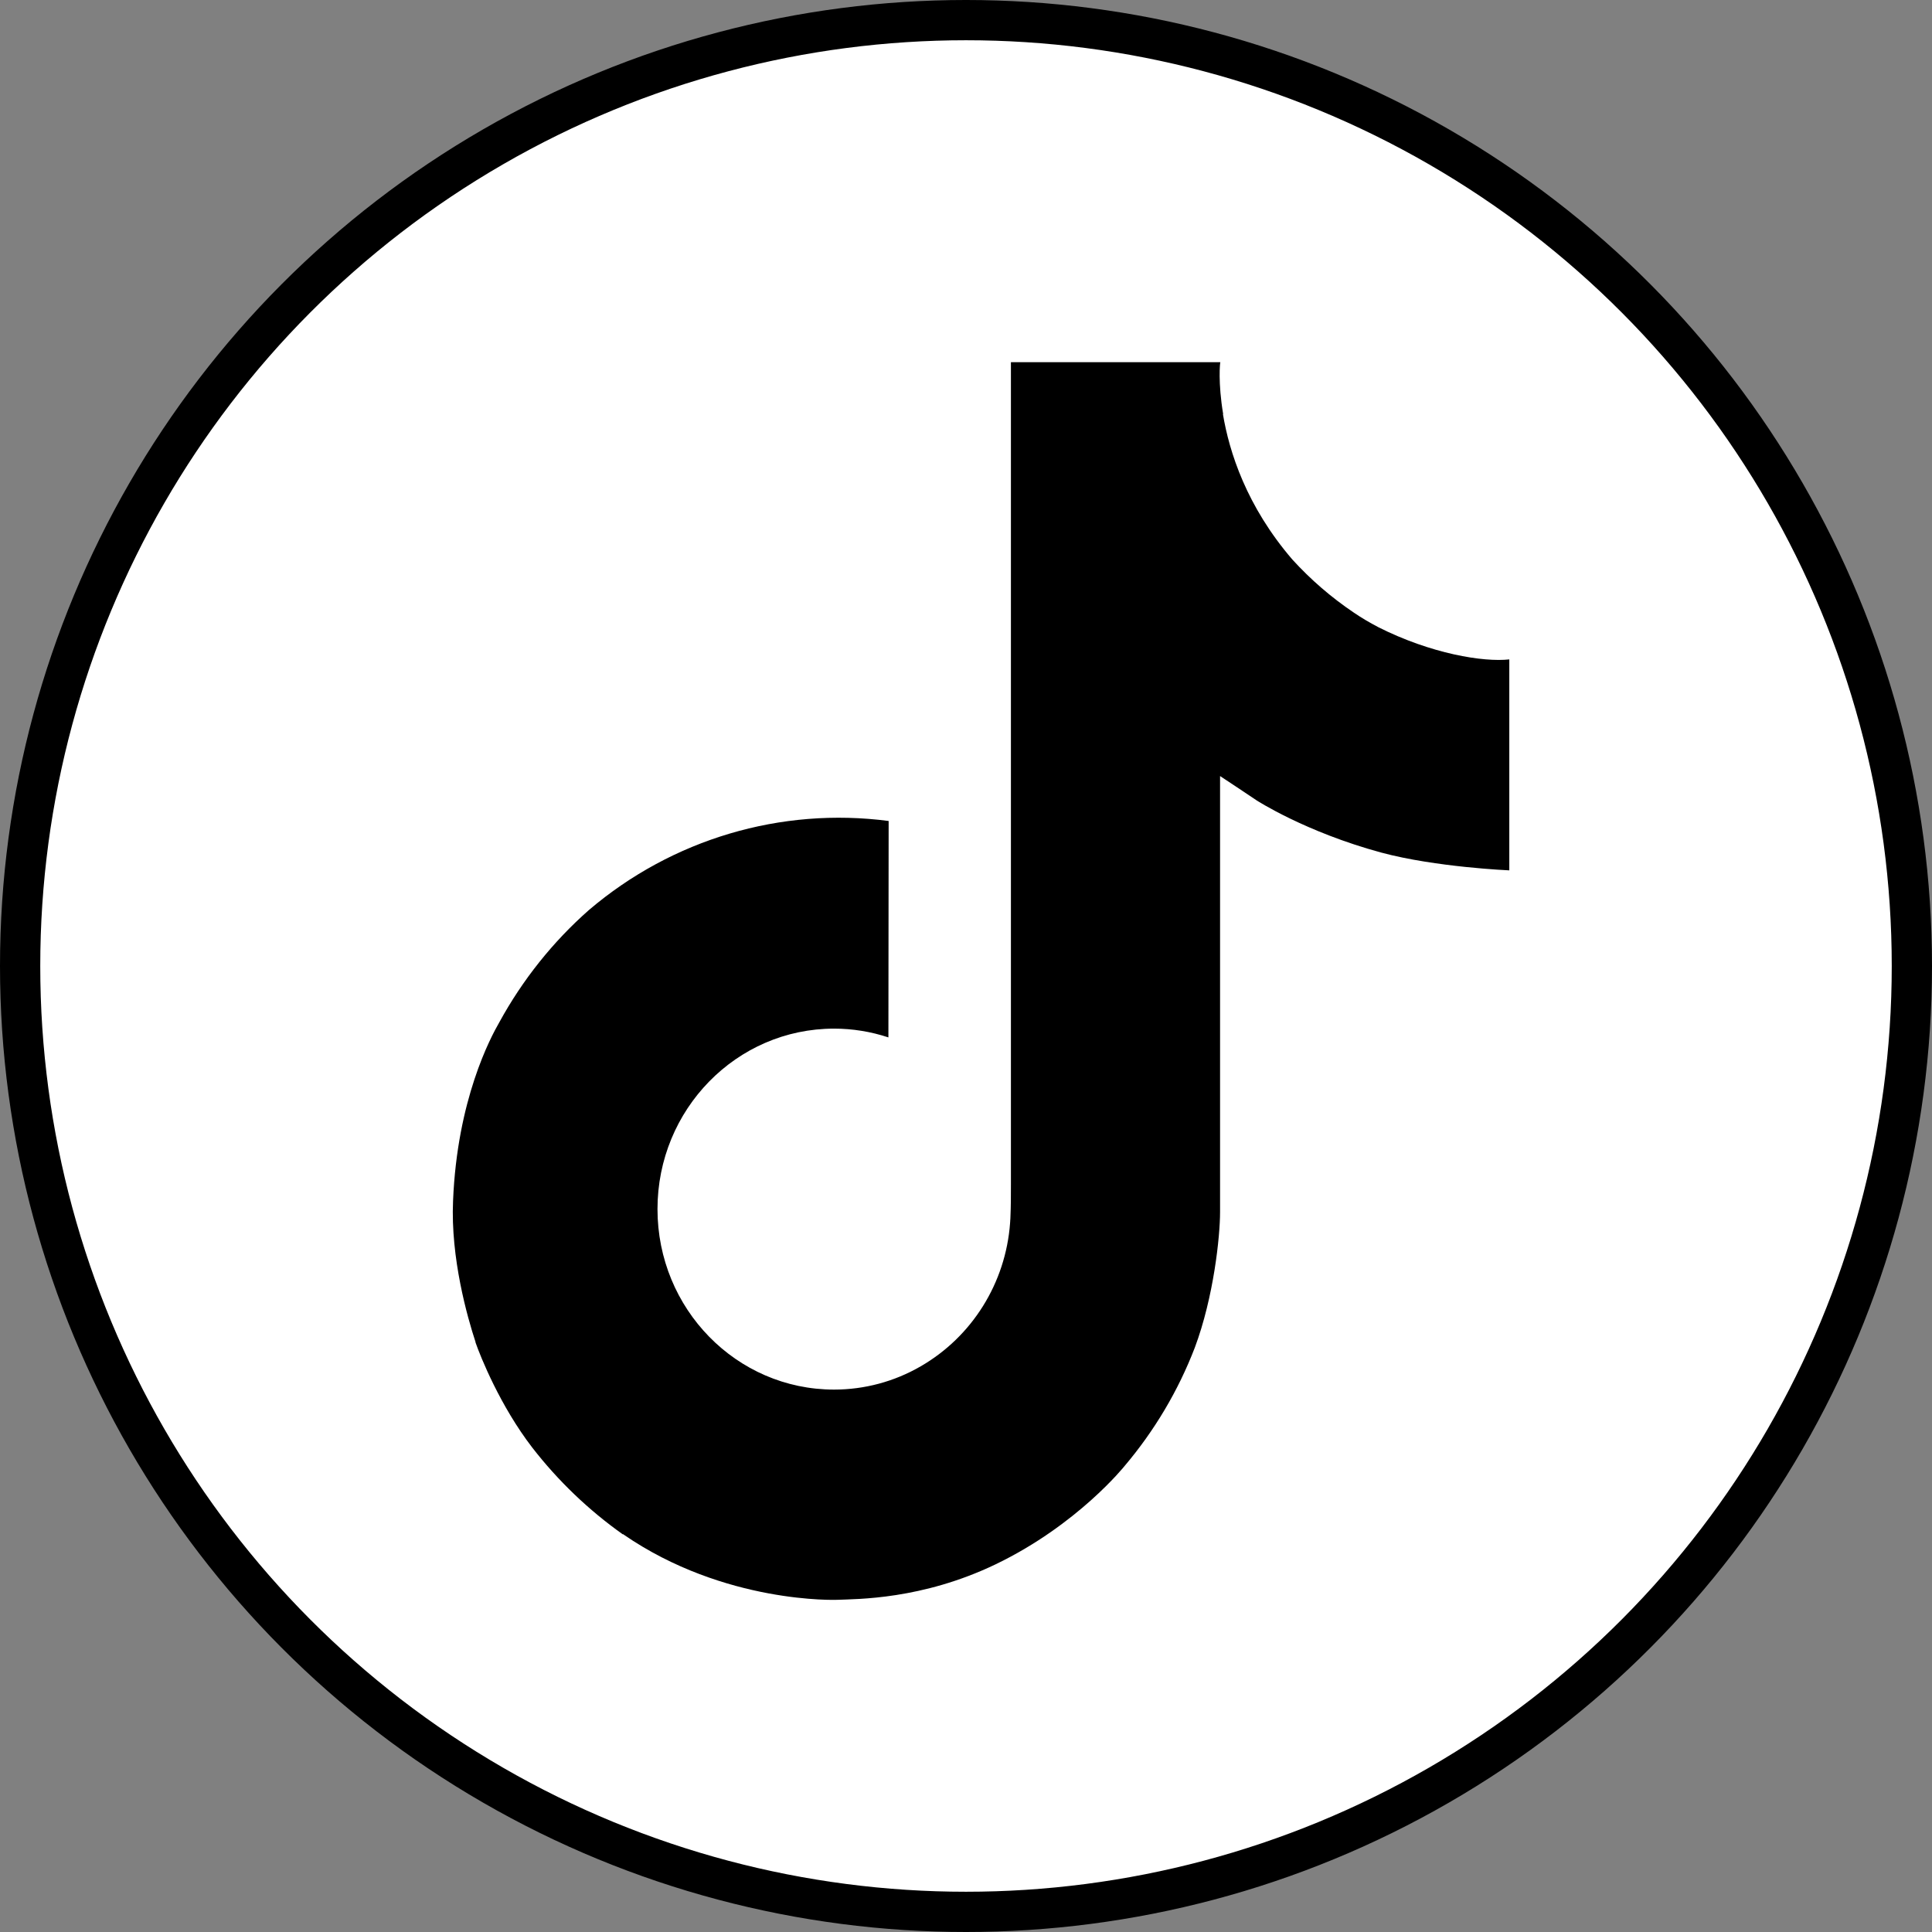 <svg fill="none" height="48" viewBox="0 0 48 48" width="48" xmlns="http://www.w3.org/2000/svg" xmlns:xlink="http://www.w3.org/1999/xlink"><rect x="0" y="0" width="48" height="48" fill="#808080" stroke="none"/><clipPath id="a"><path d="m0 0h48v48h-48z"/></clipPath><g clip-path="url(#a)"><circle cx="24" cy="24" fill="#fff" r="23.5" stroke="#000"/><path d="m34.233 15.576c-.203-.106-.404-.224-.595-.354-.56-.377-1.074-.82-1.53-1.321-1.141-1.327-1.568-2.674-1.725-3.614h.006c-.131-.781-.078-1.288-.07-1.288h-5.203v20.419c0 .274 0 .545-.012.814 0 .033-.003.065-.006.1 0 .015 0 .029-.003.044v.012c-.11 1.489-.944 2.821-2.221 3.558-.656.38-1.397.578-2.152.578-2.425 0-4.387-2.007-4.387-4.484 0-2.476 1.963-4.484 4.387-4.484.459 0 .915.074 1.35.218l.006-5.377c-2.677-.351-5.378.451-7.445 2.211-.897.79-1.649 1.733-2.227 2.789-.221.383-1.048 1.928-1.15 4.436-.064 1.424.357 2.898.557 3.505v.012c.125.36.616 1.583 1.411 2.615.642.828 1.403 1.556 2.253 2.158v-.012l.012.012c2.518 1.736 5.311 1.624 5.311 1.624.482-.021 2.102 0 3.94-.884 2.038-.982 3.2-2.441 3.2-2.441.74-.873 1.333-1.869 1.745-2.942.47-1.256.627-2.762.627-3.366v-10.833c.064.038.903.601.903.601s1.211.787 3.101 1.3c1.356.365 3.182.442 3.182.442v-5.241c-.639.071-1.94-.136-3.269-.808z" fill="#000"/></g></svg>